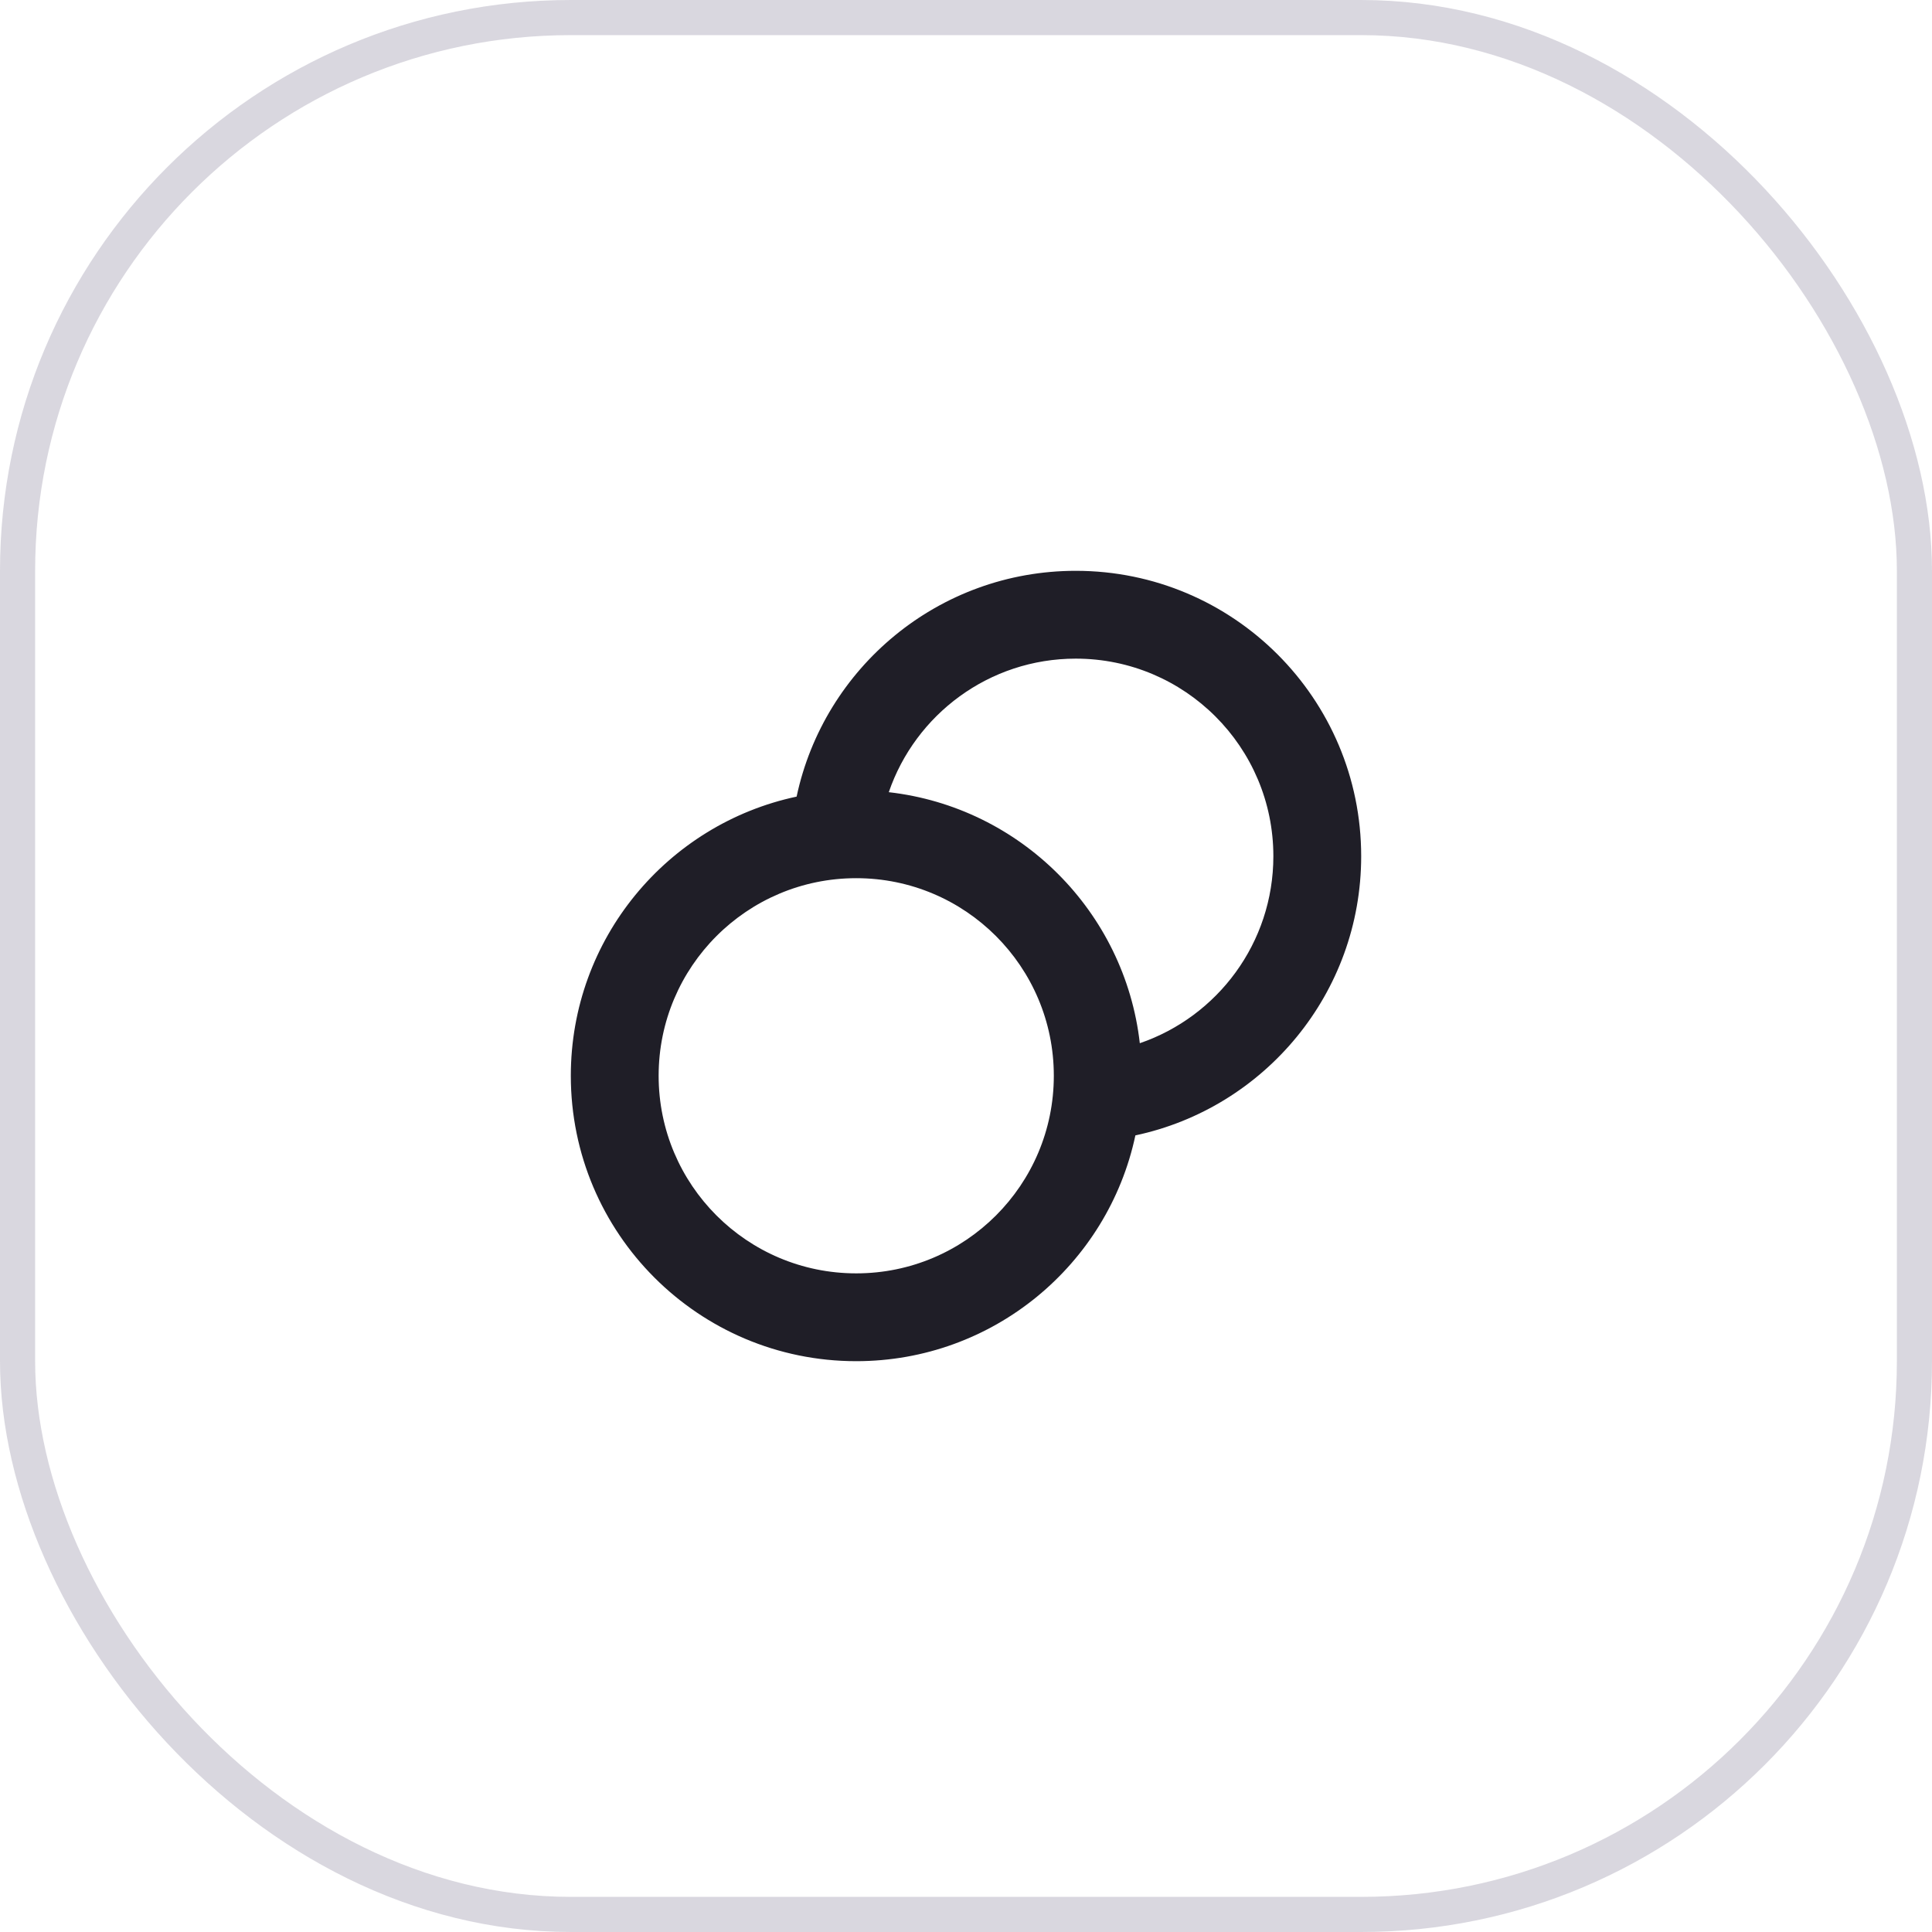 <svg width="55" height="55" viewBox="0 0 55 55" fill="none" xmlns="http://www.w3.org/2000/svg">
<rect x="0.5" y="0.5" width="54" height="54" rx="15.75" stroke="#413960" stroke-opacity="0.2"/>
<path fill-rule="evenodd" clip-rule="evenodd" d="M36.25 24.375C36.25 21.268 33.731 18.75 30.625 18.75C28.157 18.75 26.059 20.341 25.302 22.552C29.048 22.978 32.022 25.951 32.448 29.698C34.659 28.941 36.25 26.843 36.25 24.375ZM32.322 32.322C35.995 31.541 38.75 28.28 38.75 24.375C38.75 19.888 35.112 16.25 30.625 16.25C26.72 16.25 23.459 19.005 22.678 22.678C19.005 23.458 16.25 26.72 16.25 30.625C16.25 35.112 19.888 38.75 24.375 38.75C28.28 38.75 31.542 35.995 32.322 32.322ZM30 30.625C30 27.518 27.482 25 24.375 25C21.268 25 18.75 27.518 18.75 30.625C18.75 33.732 21.268 36.25 24.375 36.25C27.482 36.25 30 33.732 30 30.625Z" fill="#1F1E27"/>
</svg>
